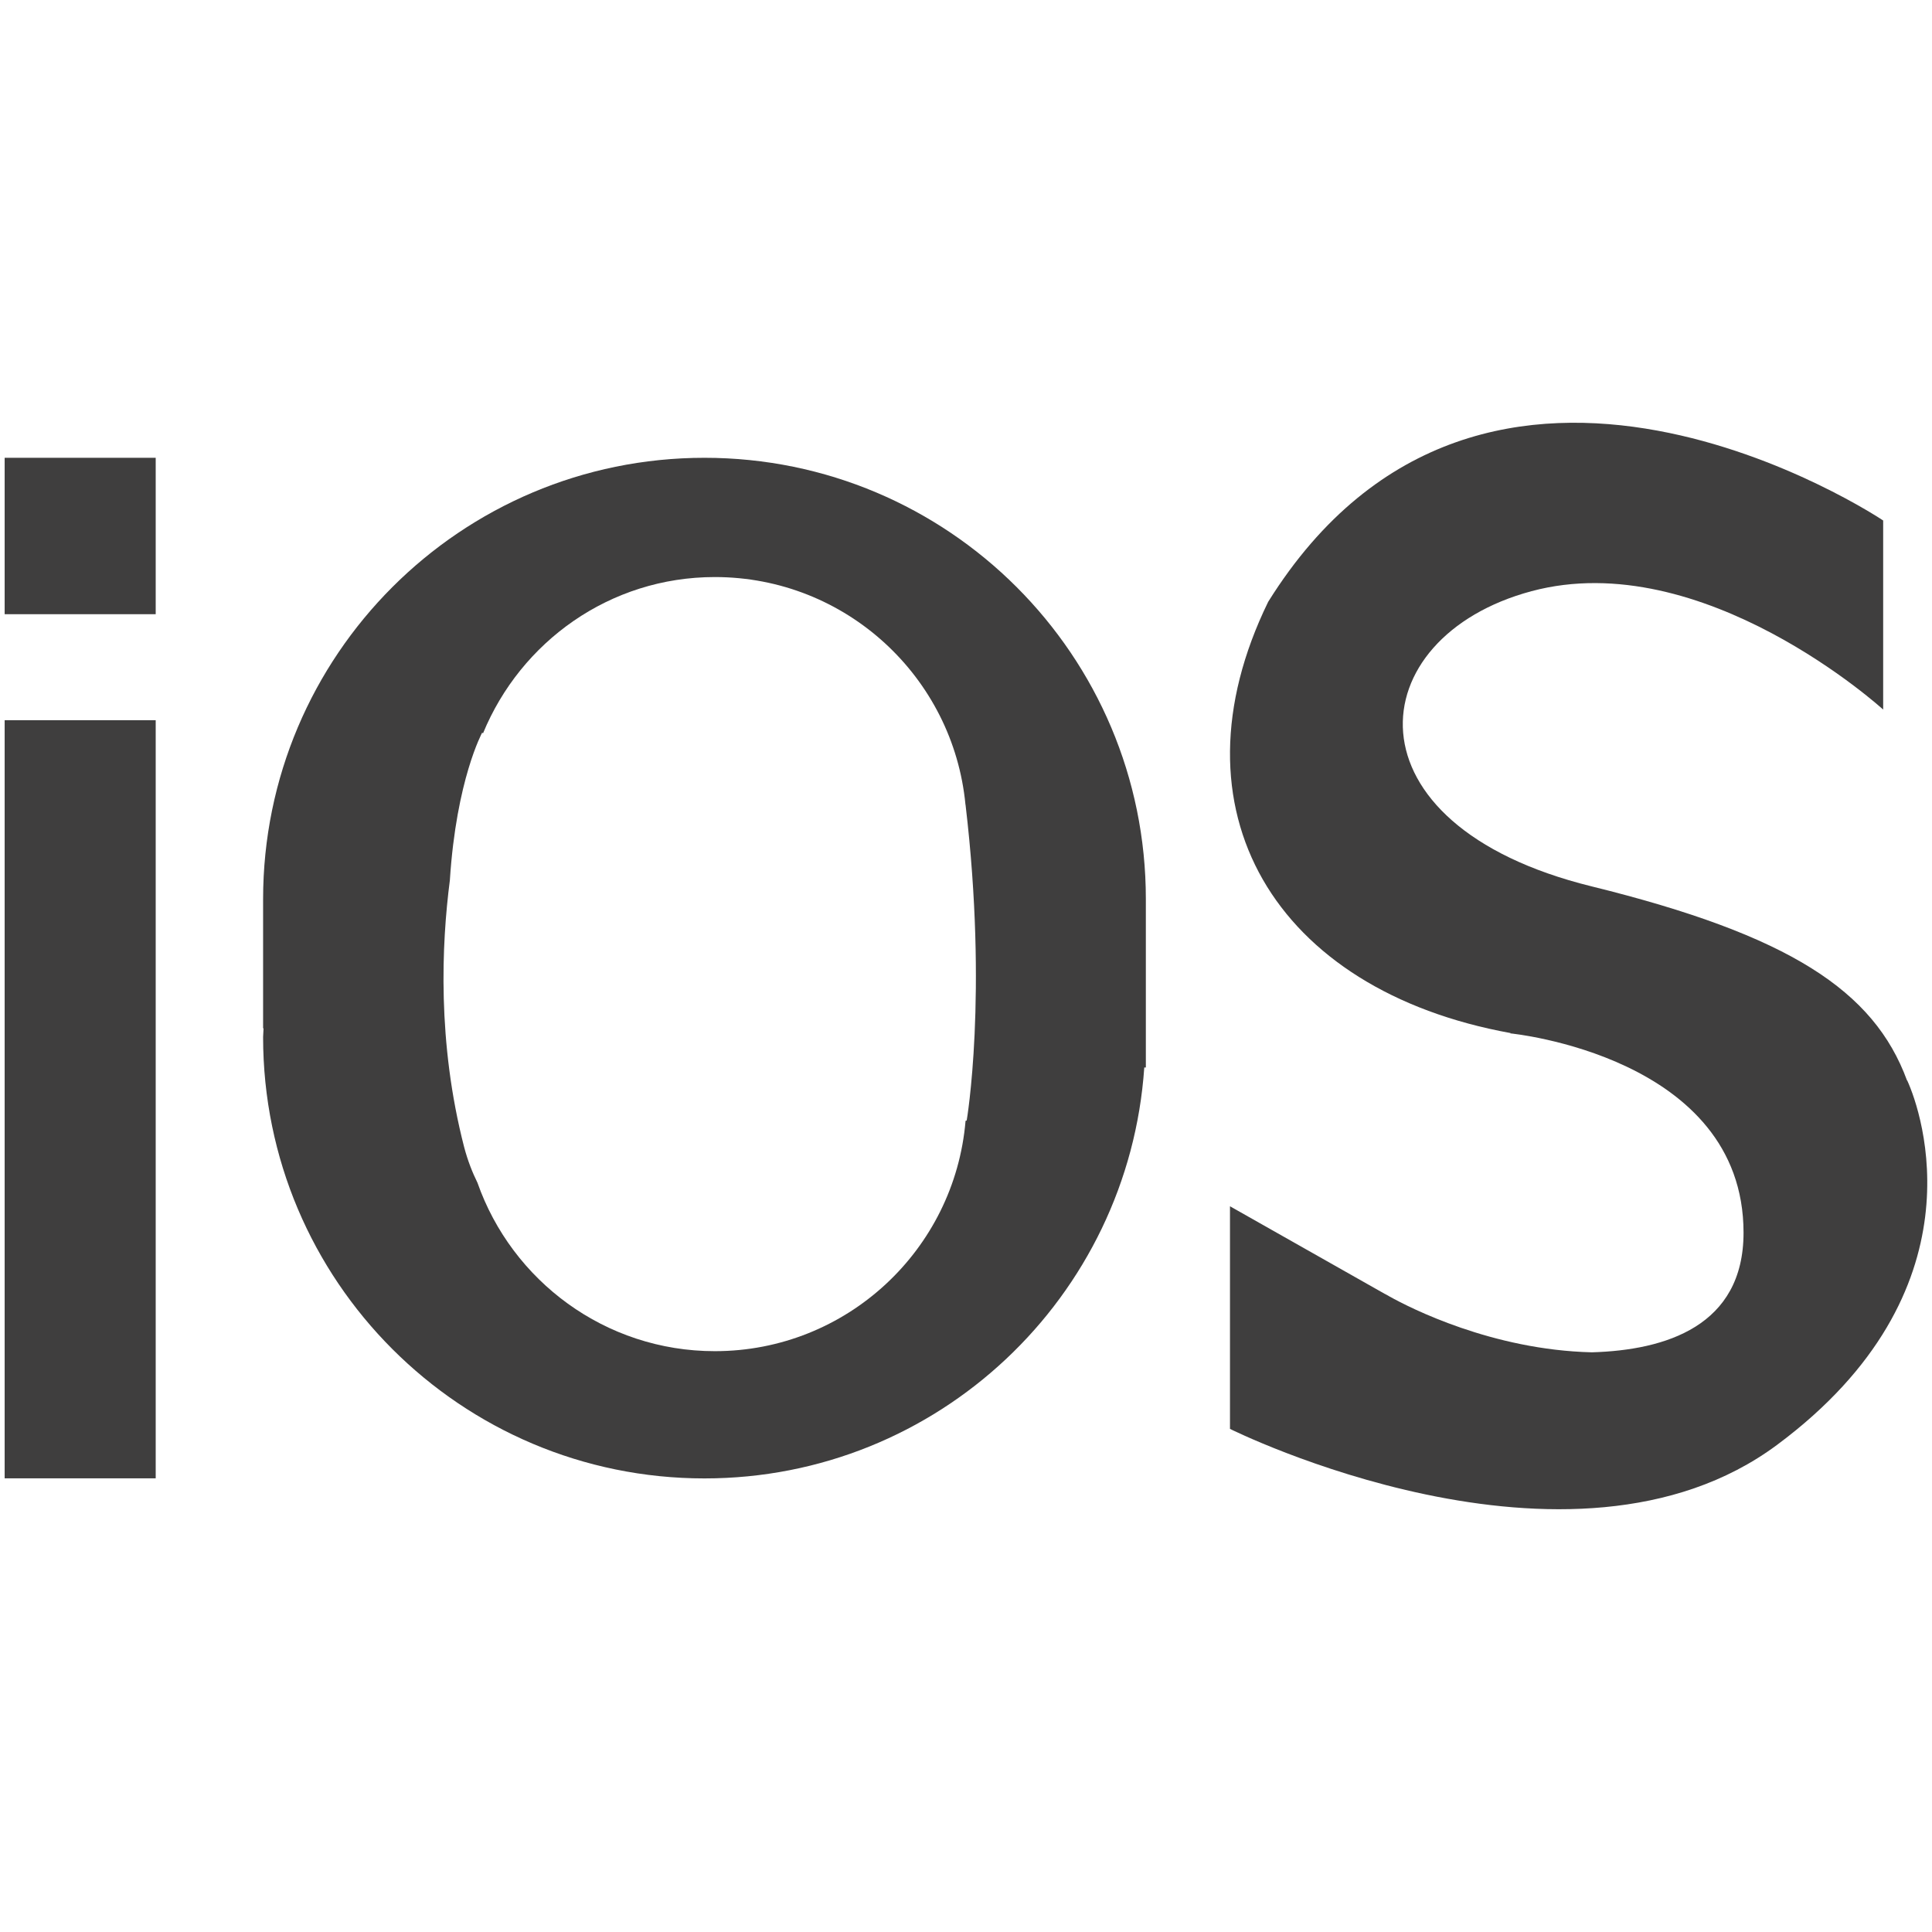 <svg width="22" height="22" viewBox="0 0 22 22" fill="none" xmlns="http://www.w3.org/2000/svg">
<path d="M1.773 8.201H0.053V16.834H1.773V8.201Z" fill="#3F3E3E"/>
<path d="M1.773 5.213H0.053V6.994H1.773V5.213Z" fill="#3F3E3E"/>
<path d="M8.022 5.213C5.247 5.213 2.996 7.463 2.996 10.239V11.71H3.001C3.001 11.743 2.996 11.776 2.996 11.809C2.996 14.584 5.247 16.835 8.022 16.835C10.681 16.835 12.851 14.769 13.03 12.156H13.048V10.239C13.049 7.463 10.798 5.213 8.022 5.213ZM11.008 12.759L10.995 12.763C10.871 14.232 9.641 15.386 8.14 15.386C6.89 15.386 5.829 14.584 5.437 13.468C5.379 13.35 5.327 13.22 5.285 13.061C4.978 11.87 5.028 10.752 5.123 10.021C5.123 10.02 5.123 10.019 5.123 10.018C5.197 8.878 5.491 8.342 5.491 8.342L5.5 8.351C5.929 7.309 6.943 6.571 8.14 6.571C9.631 6.571 10.855 7.709 10.994 9.163C10.994 9.164 10.994 9.165 10.995 9.166C11.252 11.338 11.008 12.759 11.008 12.759Z" fill="#3F3E3E"/>
<path d="M21.719 12.306C21.718 12.305 21.716 12.304 21.715 12.302C21.339 11.281 20.378 10.649 18.123 10.093C15.266 9.389 15.488 7.255 17.439 6.732C19.391 6.209 21.444 8.08 21.444 8.08V6.994V6.651V5.927C21.444 5.927 16.916 2.888 14.441 6.853C13.284 9.224 14.514 11.277 17.203 11.764L17.197 11.767C17.197 11.767 19.854 12.025 19.854 14.037C19.854 15.101 18.965 15.375 18.127 15.399C16.991 15.372 16.054 14.892 15.826 14.765L15.798 14.749C15.789 14.744 15.773 14.735 15.773 14.735V14.736L14.006 13.736V16.271C14.006 16.271 17.882 18.203 20.237 16.452C22.591 14.702 21.882 12.663 21.719 12.306Z" fill="#3F3E3E"/>
</svg>

